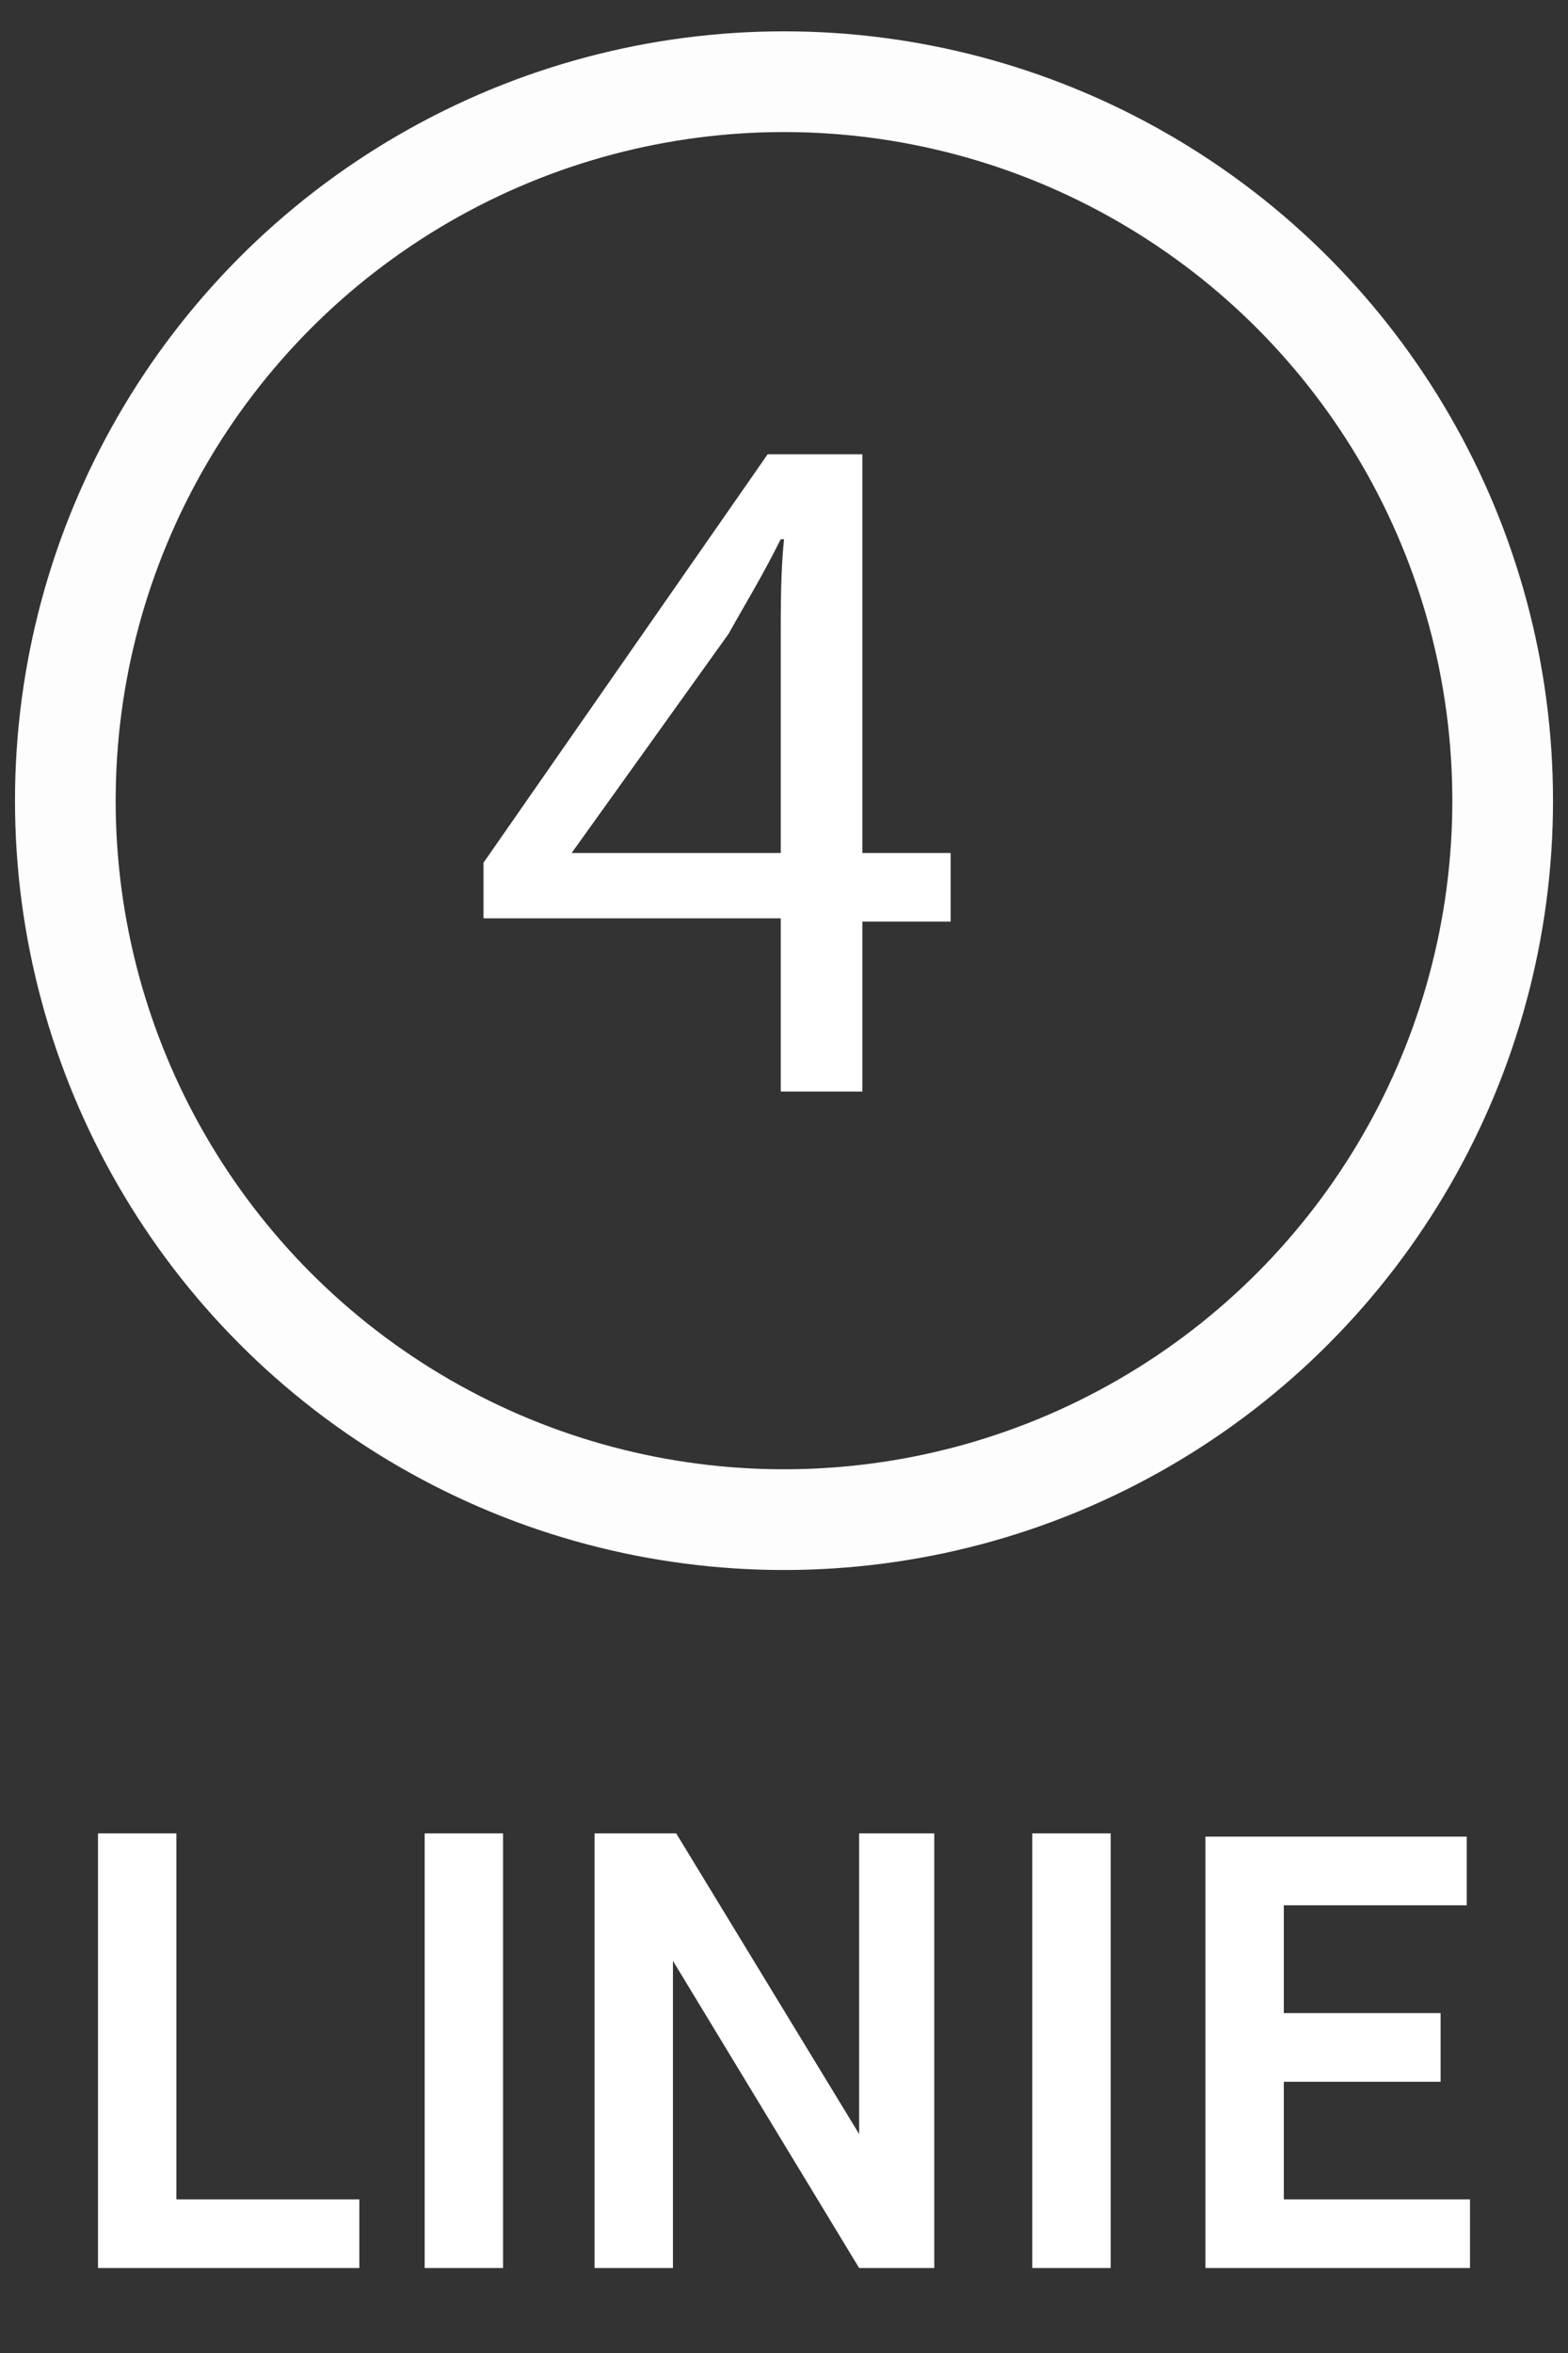 <?xml version="1.0" encoding="utf-8"?>
<!-- Generator: Adobe Illustrator 22.0.1, SVG Export Plug-In . SVG Version: 6.00 Build 0)  -->
<svg xmlns="http://www.w3.org/2000/svg" version="1.1" width="48" height="72"><rect width="100%" height="100%" fill="#333333" stroke="none"/><svg xmlns:xlink="http://www.w3.org/1999/xlink" version="1.1" id="Ebene_1" x="0" y="0" viewBox="0 0 48 72" style="enable-background:new 0 0 48 72;" xml:space="preserve" width="48" height="72">
<style type="text/css">
	.st0{fill:none;stroke:#FDFDFD;stroke-width:3.082;}
	.st1{fill:#FFFFFF;}
</style>
<circle class="st0" cx="24" cy="24.5" r="22"/>
<path class="st1" d="M17.5,26.1L17.5,26.1l4.8-6.7c0.5-0.9,1-1.7,1.6-2.9H24c-0.1,1-0.1,2-0.1,3.1v6.5H17.5z M26.4,33.5v-5.3h2.7  v-2.1h-2.7V13.9h-2.9l-8.7,12.5v1.7h9.1v5.3H26.4z"/>
<path class="st1" d="M3,56.1v13.3H11v-2.1H5.4V56.1H3z M13,69.4h2.4V56.1H13V69.4z M26.3,56.1v9.2h0l-5.6-9.2h-2.5v13.3h2.4V60h0  l5.7,9.4h2.3V56.1H26.3z M31.6,69.4h2.4V56.1h-2.4V69.4z M36.9,56.1v13.3H45v-2.1h-5.7v-3.6h4.8v-2.1h-4.8v-3.3h5.6v-2.1H36.9z"/>
</svg></svg>
